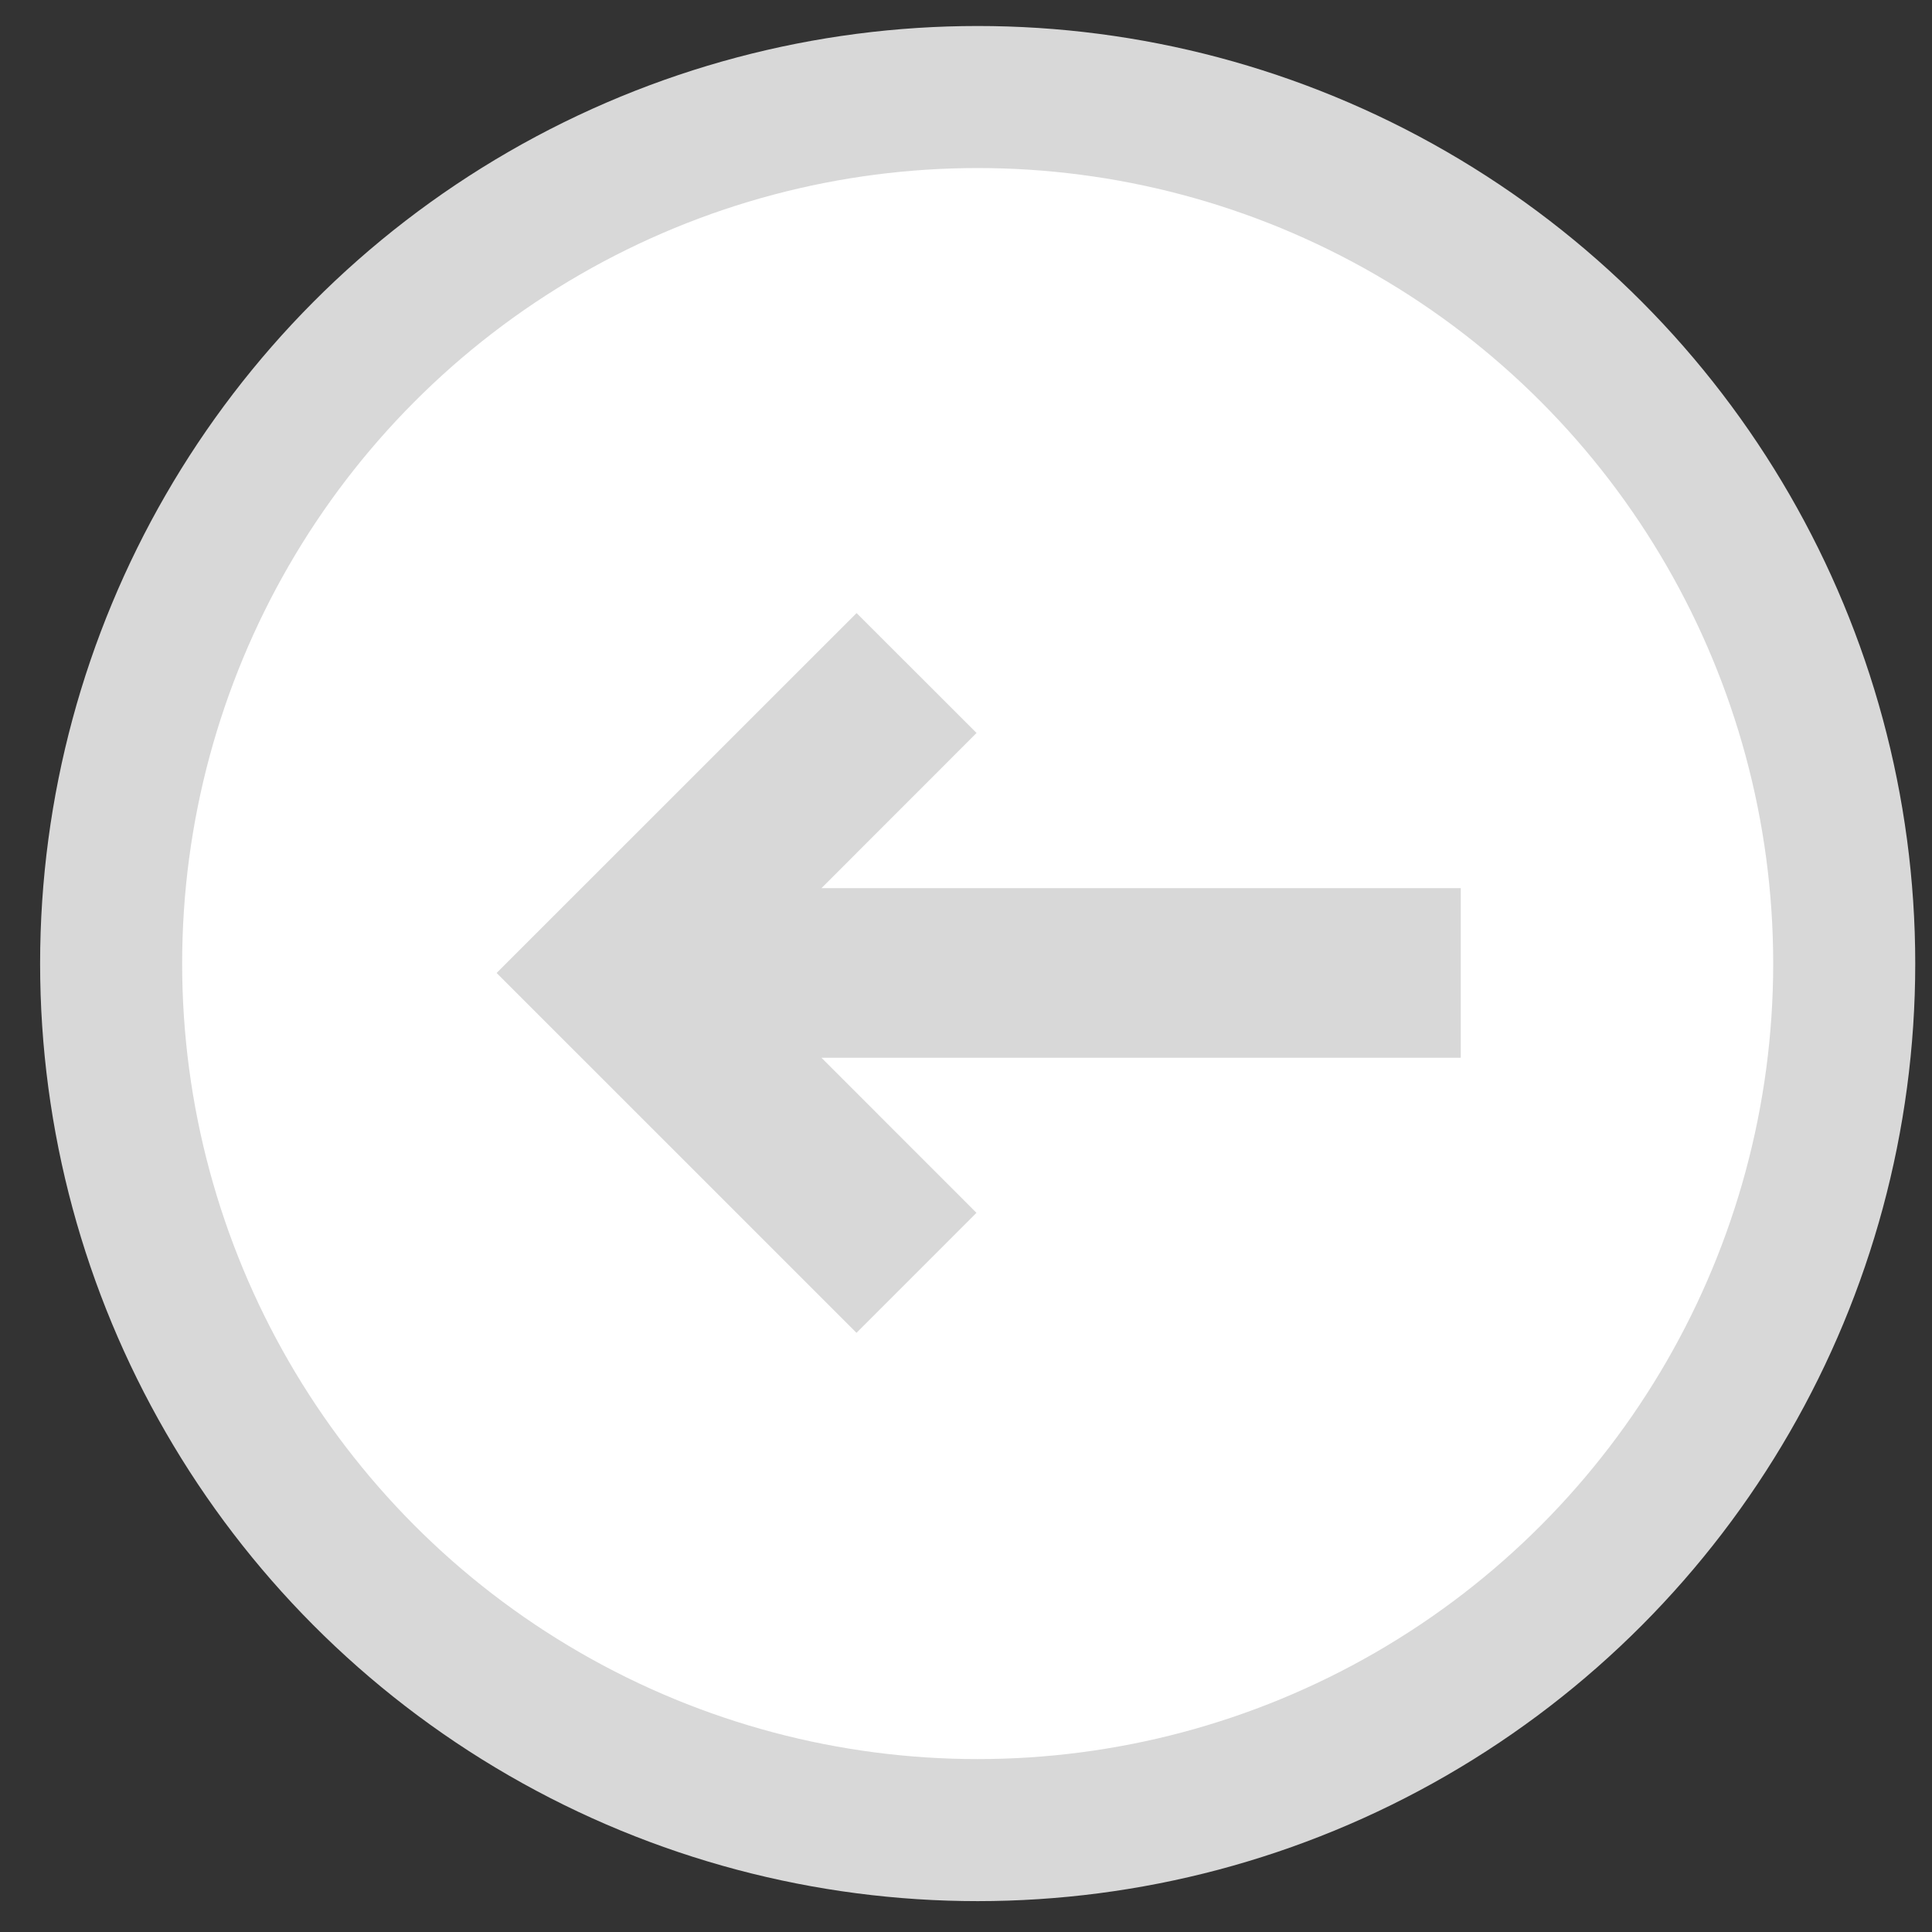 <svg width="46" height="46" viewBox="0 0 46 46" fill="none" xmlns="http://www.w3.org/2000/svg">
<rect x="0" y="0" width="46" height="46" fill="#333333" stroke="none"/>
<circle cx="23.278" cy="22.942" r="20.632" transform="rotate(-180 23.278 22.942)" fill="white" stroke="#D8D8D8" stroke-width="3.382"/>
<path d="M23.251 17.452L20.395 14.597L11.824 23.166L20.393 31.734L23.249 28.877L19.559 25.185L34.78 25.185L34.78 21.146L19.559 21.146L23.251 17.452Z" fill="#D8D8D8"/>
</svg>
